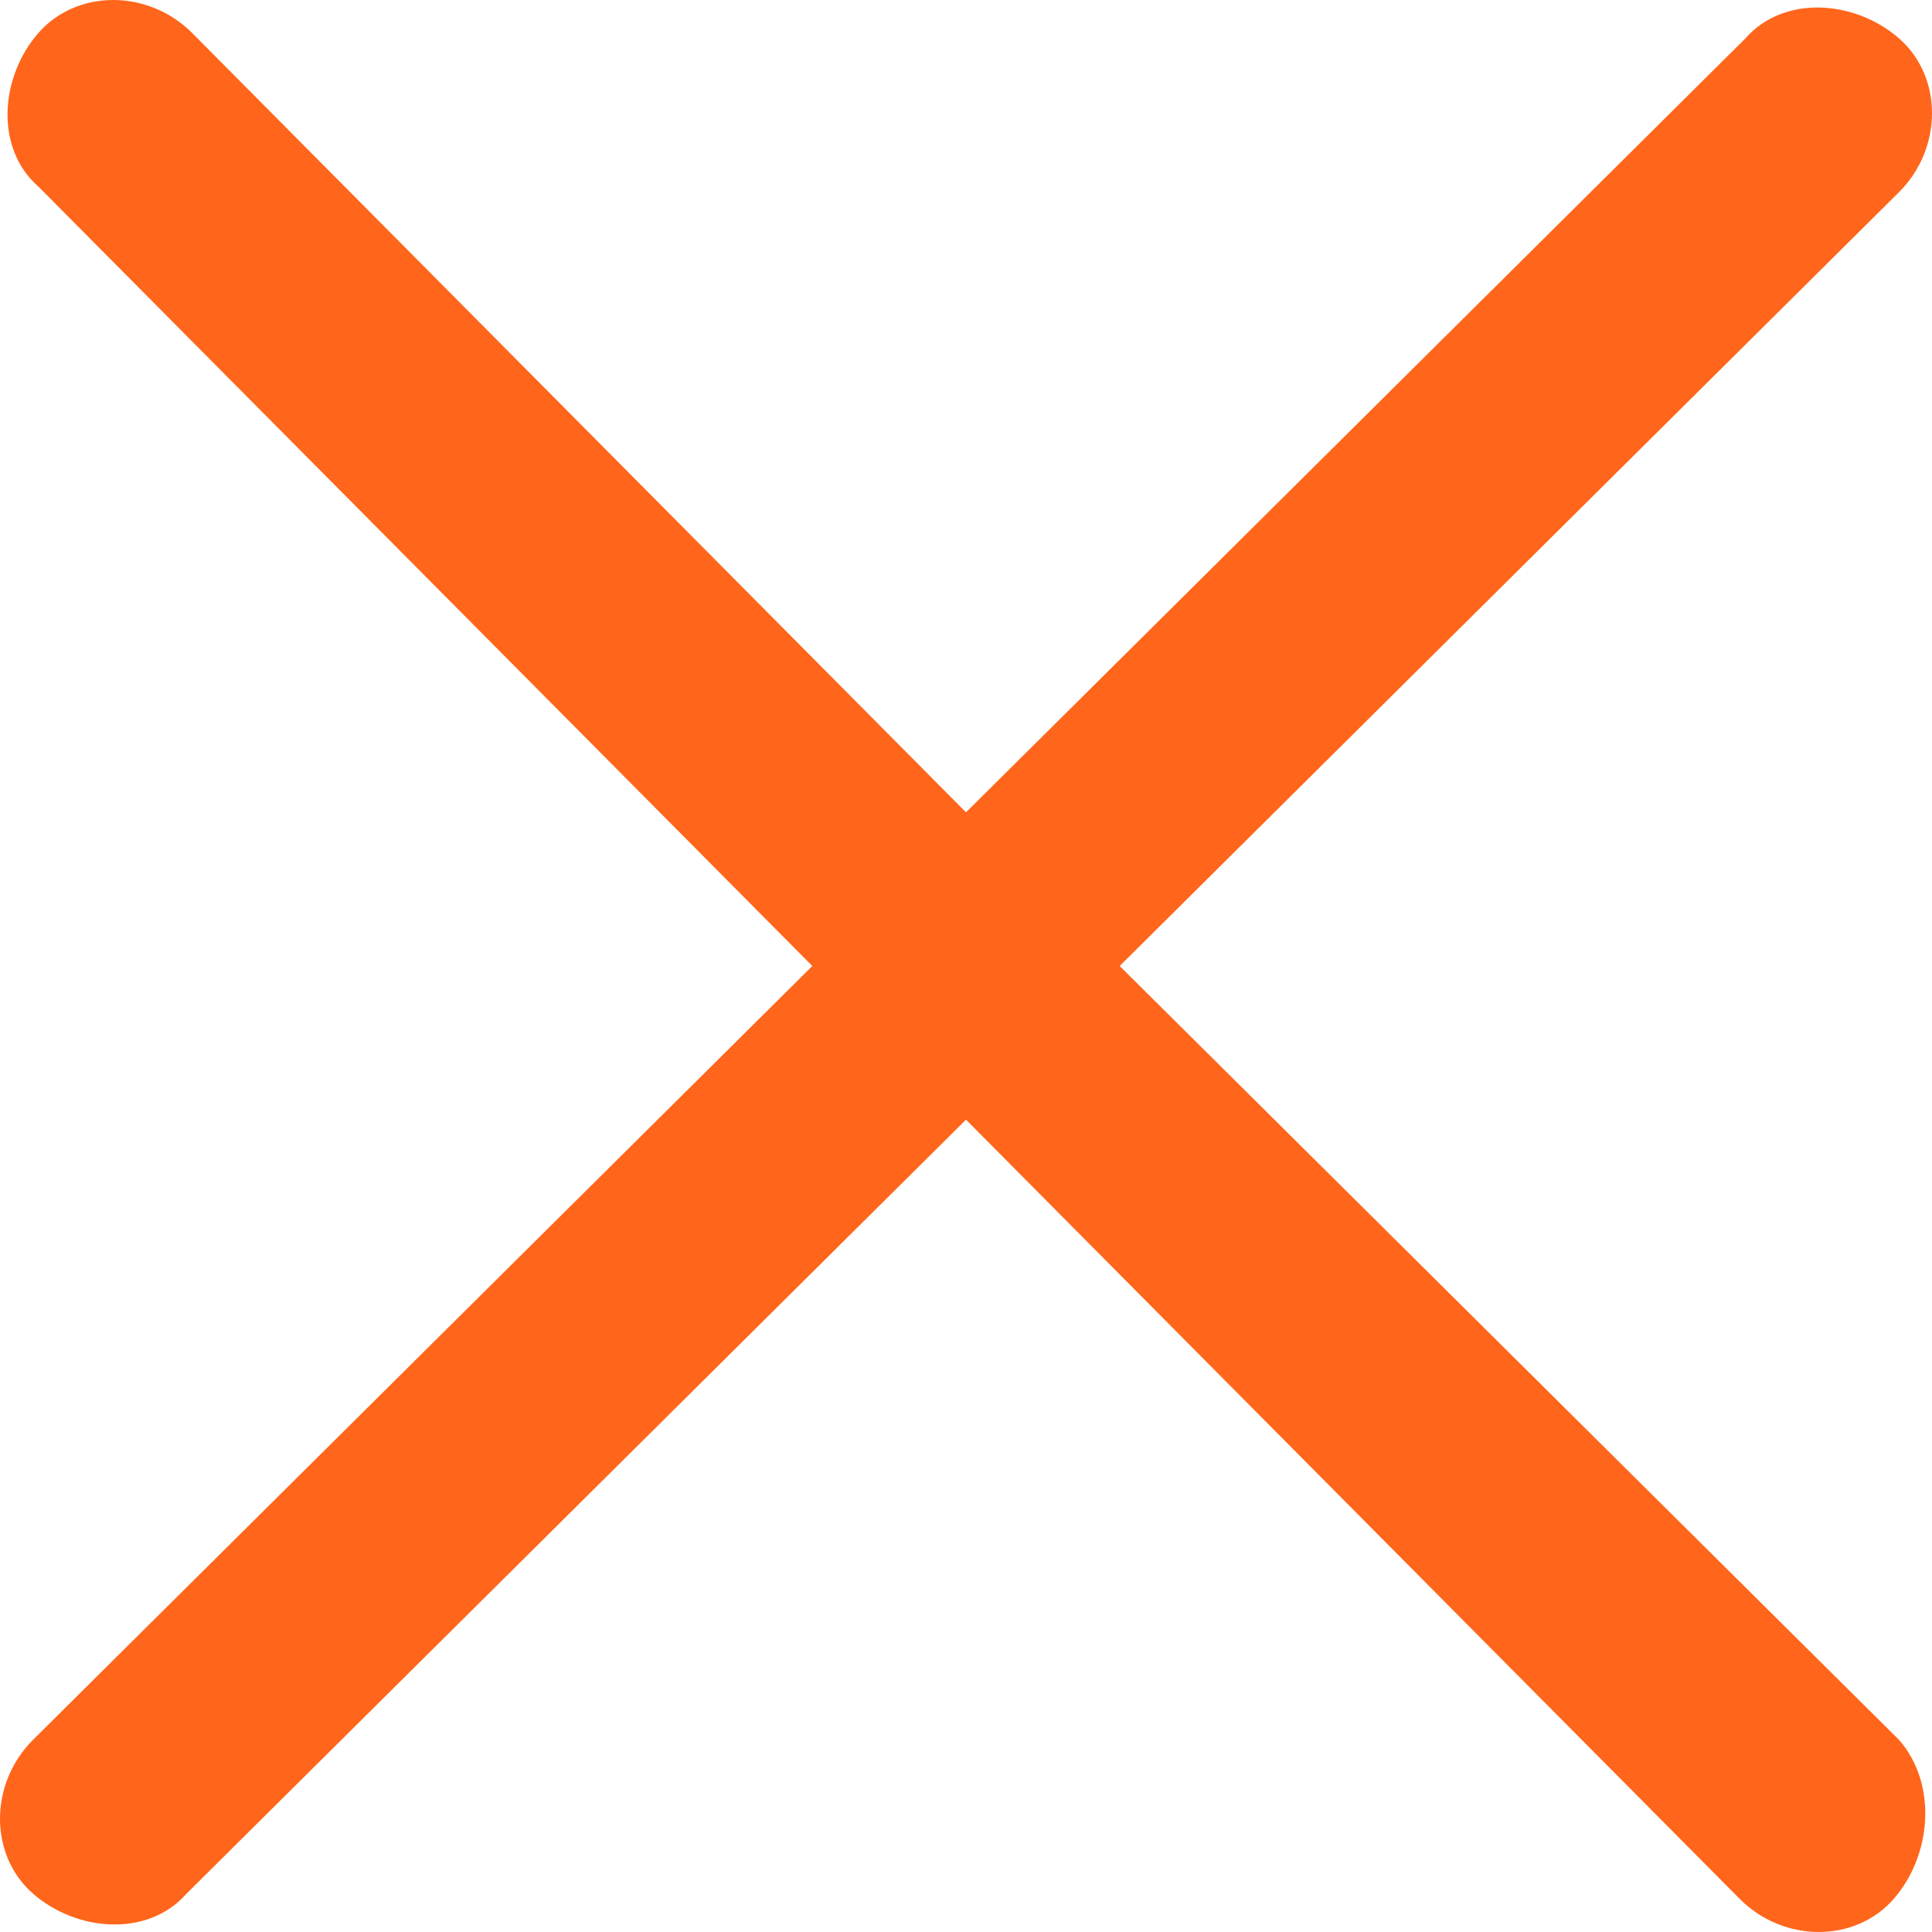 <?xml version="1.0" encoding="utf-8"?>
<!-- Generator: Adobe Illustrator 25.2.3, SVG Export Plug-In . SVG Version: 6.00 Build 0)  -->
<svg version="1.1" id="Ebene_1" xmlns="http://www.w3.org/2000/svg" xmlns:xlink="http://www.w3.org/1999/xlink" x="0px" y="0px"
	 viewBox="0 0 35.2 35.2" style="enable-background:new 0 0 35.2 35.2;" xml:space="preserve">
<style type="text/css">
	.st0{fill:#FF661B;}
</style>
<g>
	<g>
		<path class="st0" d="M34.6,31.7L20.4,17.6L34.6,3.5c0.8-0.8,0.8-2.1,0-2.8s-2.1-0.8-2.8,0L17.6,14.8L3.5,0.6
			c-0.8-0.8-2.1-0.8-2.8,0s-0.8,2.1,0,2.8l14.1,14.2L0.6,31.7c-0.8,0.8-0.8,2.1,0,2.8s2.1,0.8,2.8,0l14.2-14.1l14.1,14.2
			c0.8,0.8,2.1,0.8,2.8,0S35.3,32.5,34.6,31.7z"/>
	</g>
</g>
</svg>
